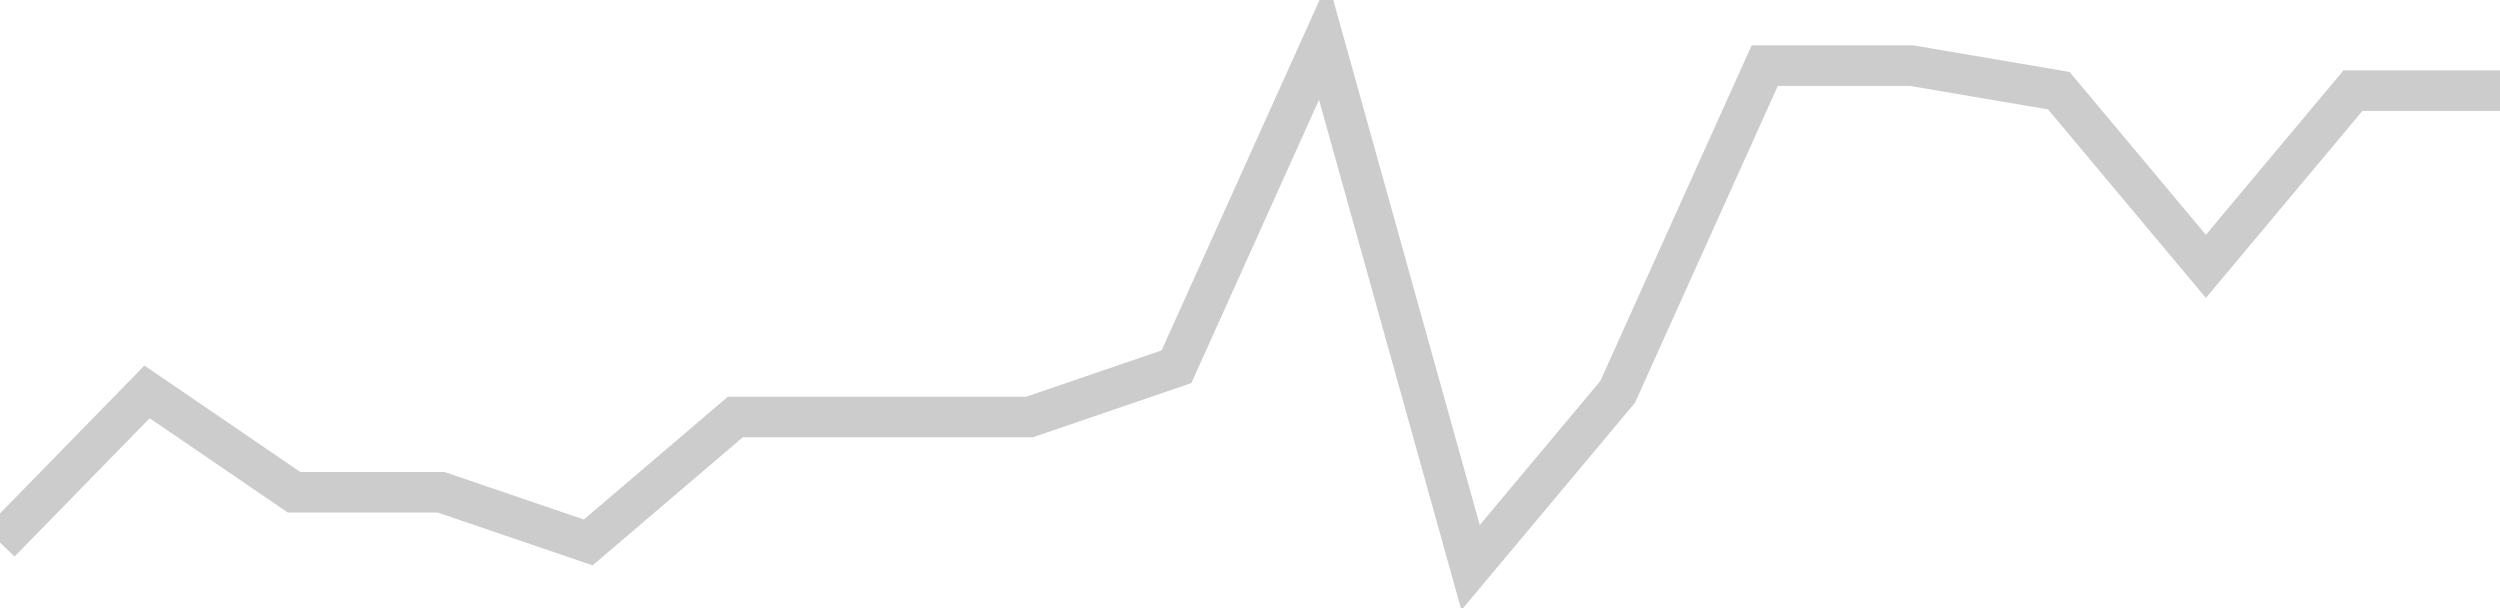 <!-- Generated with https://github.com/jxxe/sparkline/ --><svg viewBox="0 0 185 45" class="sparkline" xmlns="http://www.w3.org/2000/svg"><path class="sparkline--fill" d="M 0 40.14 L 0 40.14 L 10.882 29 L 21.765 36.43 L 32.647 36.43 L 43.529 40.14 L 54.412 30.86 L 65.294 30.86 L 76.176 30.86 L 87.059 27.14 L 97.941 3 L 108.824 42 L 119.706 29 L 130.588 4.86 L 141.471 4.86 L 152.353 6.71 L 163.235 19.71 L 174.118 6.71 L 185 6.71 V 45 L 0 45 Z" stroke="none" fill="none" ></path><path class="sparkline--line" d="M 0 40.14 L 0 40.14 L 10.882 29 L 21.765 36.43 L 32.647 36.43 L 43.529 40.14 L 54.412 30.86 L 65.294 30.86 L 76.176 30.86 L 87.059 27.14 L 97.941 3 L 108.824 42 L 119.706 29 L 130.588 4.86 L 141.471 4.86 L 152.353 6.71 L 163.235 19.71 L 174.118 6.71 L 185 6.71" fill="none" stroke-width="3" stroke="#CCCCCC" ></path></svg>